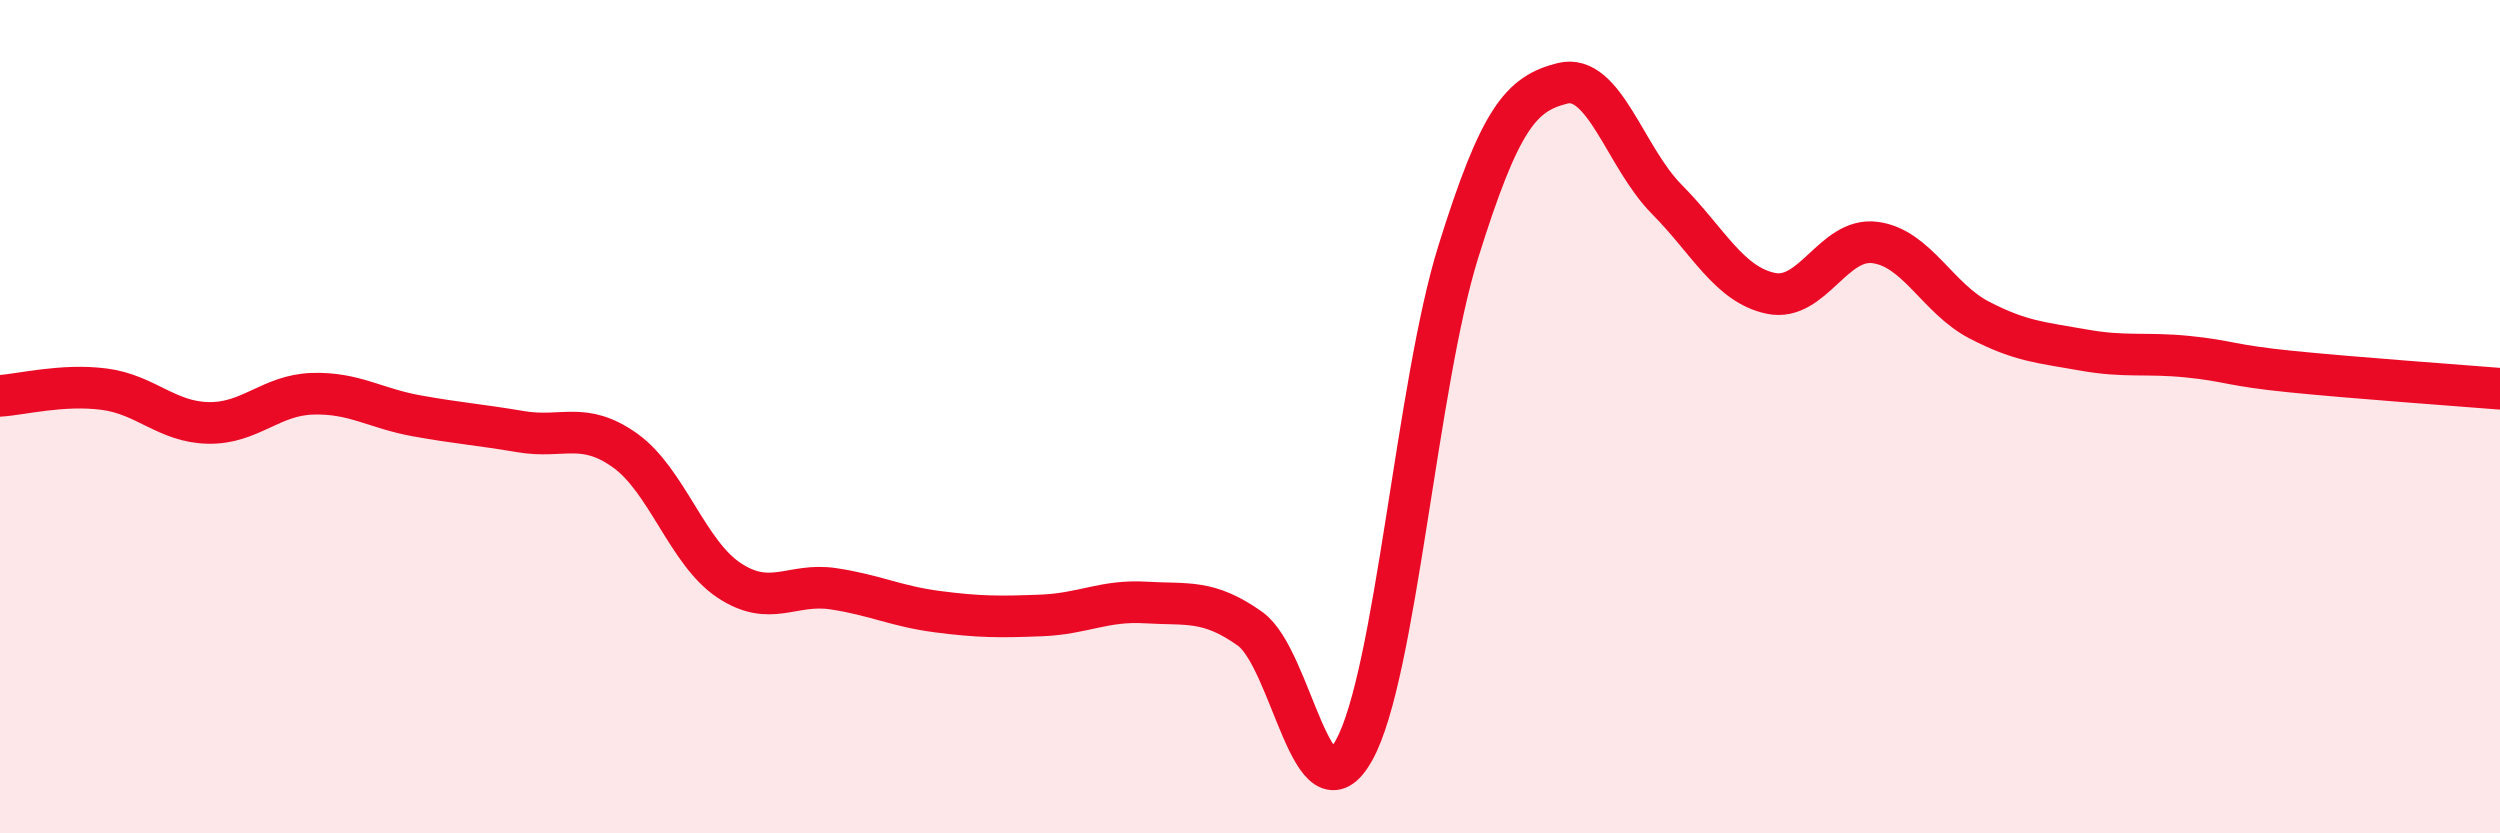 
    <svg width="60" height="20" viewBox="0 0 60 20" xmlns="http://www.w3.org/2000/svg">
      <path
        d="M 0,9.5 C 0.5,9.47 1.5,9.21 2.5,9.34 C 3.5,9.47 4,10.13 5,10.15 C 6,10.17 6.5,9.48 7.5,9.45 C 8.5,9.42 9,9.8 10,9.98 C 11,10.16 11.5,10.19 12.5,10.36 C 13.5,10.53 14,10.1 15,10.81 C 16,11.52 16.5,13.27 17.5,13.93 C 18.5,14.59 19,13.98 20,14.13 C 21,14.28 21.5,14.55 22.5,14.68 C 23.5,14.81 24,14.81 25,14.77 C 26,14.73 26.5,14.4 27.5,14.46 C 28.5,14.52 29,14.38 30,15.09 C 31,15.8 31.5,19.81 32.5,18 C 33.5,16.19 34,9.24 35,6.04 C 36,2.84 36.5,2.25 37.5,2 C 38.5,1.75 39,3.77 40,4.78 C 41,5.79 41.5,6.83 42.5,7.04 C 43.5,7.25 44,5.69 45,5.82 C 46,5.95 46.5,7.16 47.5,7.68 C 48.5,8.2 49,8.22 50,8.4 C 51,8.58 51.5,8.46 52.5,8.56 C 53.5,8.66 53.5,8.77 55,8.92 C 56.5,9.07 59,9.25 60,9.33L60 20L0 20Z"
        fill="#EB0A25"
        opacity="0.1"
        stroke-linecap="round"
        stroke-linejoin="round"
      />
      <path
        d="M 0,9.5 C 0.5,9.47 1.5,9.21 2.5,9.34 C 3.5,9.47 4,10.13 5,10.15 C 6,10.17 6.5,9.48 7.5,9.45 C 8.5,9.42 9,9.8 10,9.98 C 11,10.16 11.5,10.19 12.5,10.36 C 13.5,10.53 14,10.1 15,10.81 C 16,11.52 16.5,13.27 17.5,13.93 C 18.5,14.59 19,13.98 20,14.13 C 21,14.28 21.5,14.55 22.5,14.68 C 23.5,14.81 24,14.81 25,14.77 C 26,14.73 26.5,14.4 27.5,14.46 C 28.5,14.52 29,14.38 30,15.09 C 31,15.8 31.5,19.81 32.5,18 C 33.5,16.19 34,9.24 35,6.04 C 36,2.84 36.5,2.25 37.5,2 C 38.5,1.75 39,3.77 40,4.78 C 41,5.79 41.5,6.83 42.5,7.04 C 43.5,7.25 44,5.69 45,5.82 C 46,5.95 46.5,7.16 47.5,7.68 C 48.5,8.2 49,8.22 50,8.4 C 51,8.58 51.5,8.46 52.5,8.56 C 53.5,8.66 53.5,8.77 55,8.92 C 56.5,9.07 59,9.25 60,9.33"
        stroke="#EB0A25"
        stroke-width="1"
        fill="none"
        stroke-linecap="round"
        stroke-linejoin="round"
      />
    </svg>
  